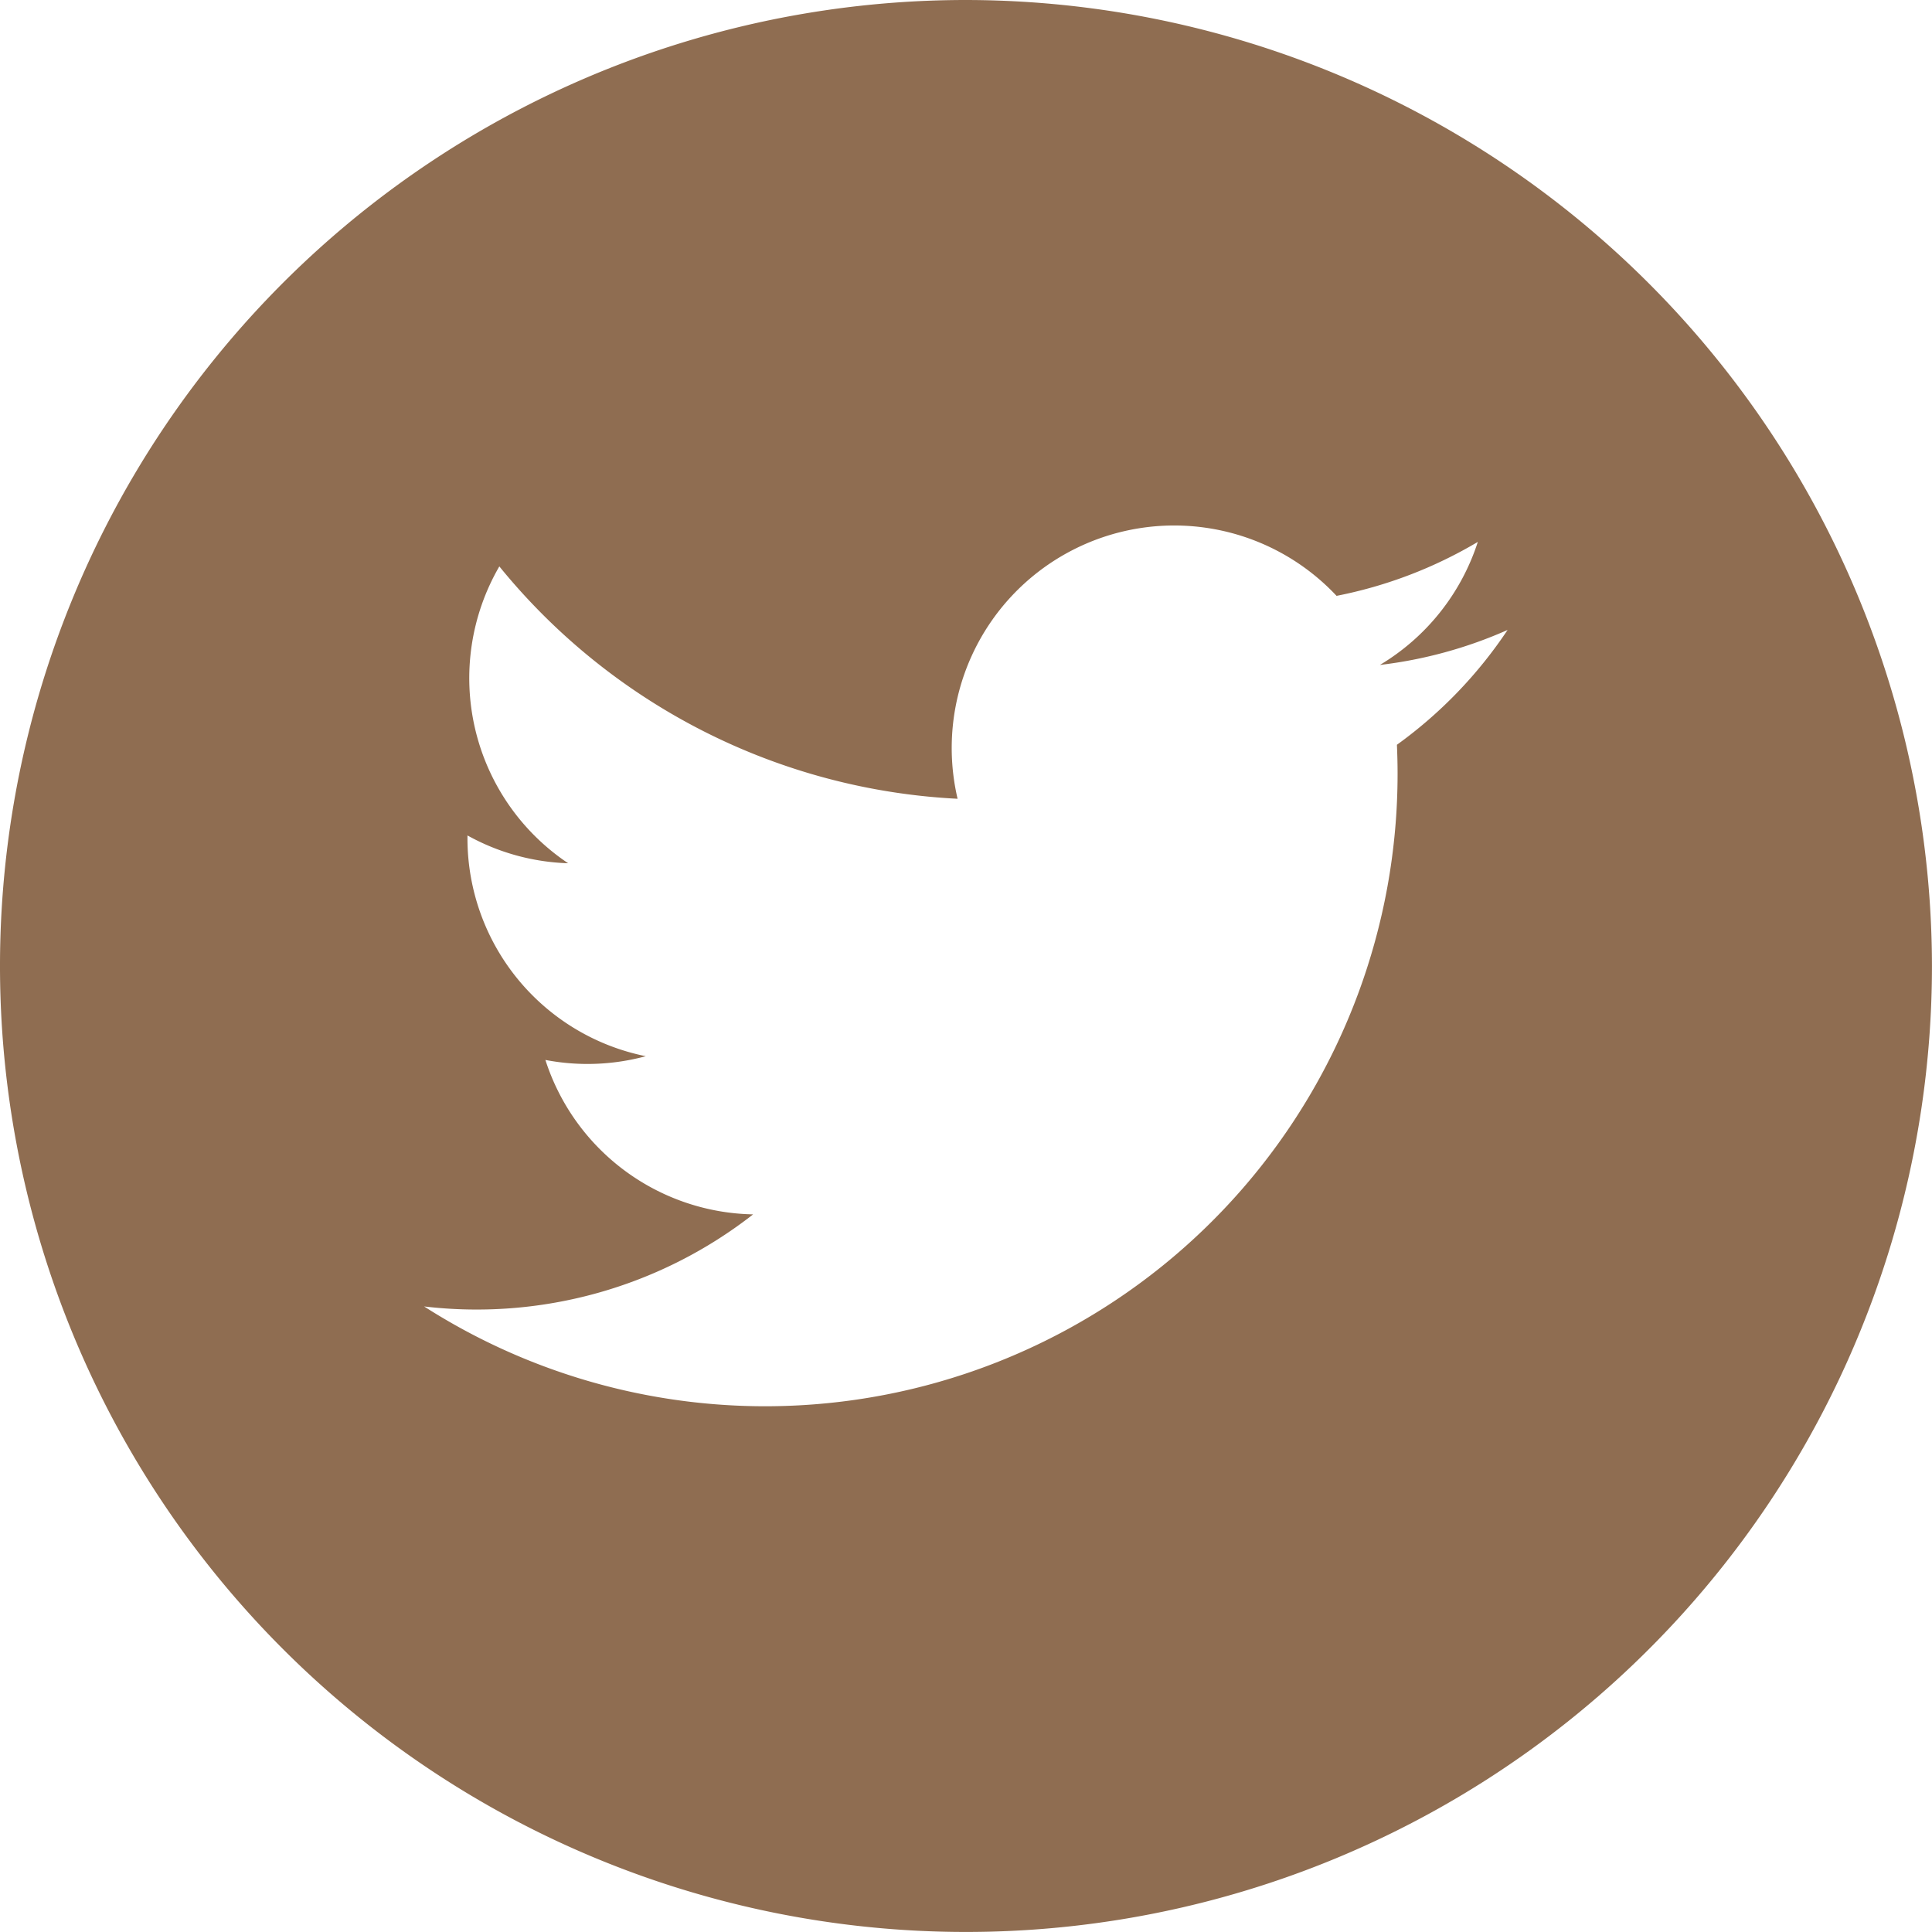 <svg xmlns="http://www.w3.org/2000/svg" width="46.979" height="46.978" viewBox="0 0 46.979 46.978"><path d="M23.489,0A23.489,23.489,0,1,0,46.978,23.489,23.516,23.516,0,0,0,23.489,0ZM33.968,18.113c.01.233.016.467.016.7A15.379,15.379,0,0,1,10.313,31.768a10.917,10.917,0,0,0,8-2.239,5.412,5.412,0,0,1-5.051-3.755,5.427,5.427,0,0,0,2.441-.091,5.407,5.407,0,0,1-4.336-5.3c0-.023,0-.046,0-.068a5.384,5.384,0,0,0,2.448.676,5.415,5.415,0,0,1-1.673-7.218,15.351,15.351,0,0,0,11.143,5.65A5.41,5.41,0,0,1,32.5,14.489a10.791,10.791,0,0,0,3.435-1.312,5.431,5.431,0,0,1-2.381,2.992,10.748,10.748,0,0,0,3.105-.851,10.875,10.875,0,0,1-2.695,2.795Z" fill="#8f6d51"/></svg>